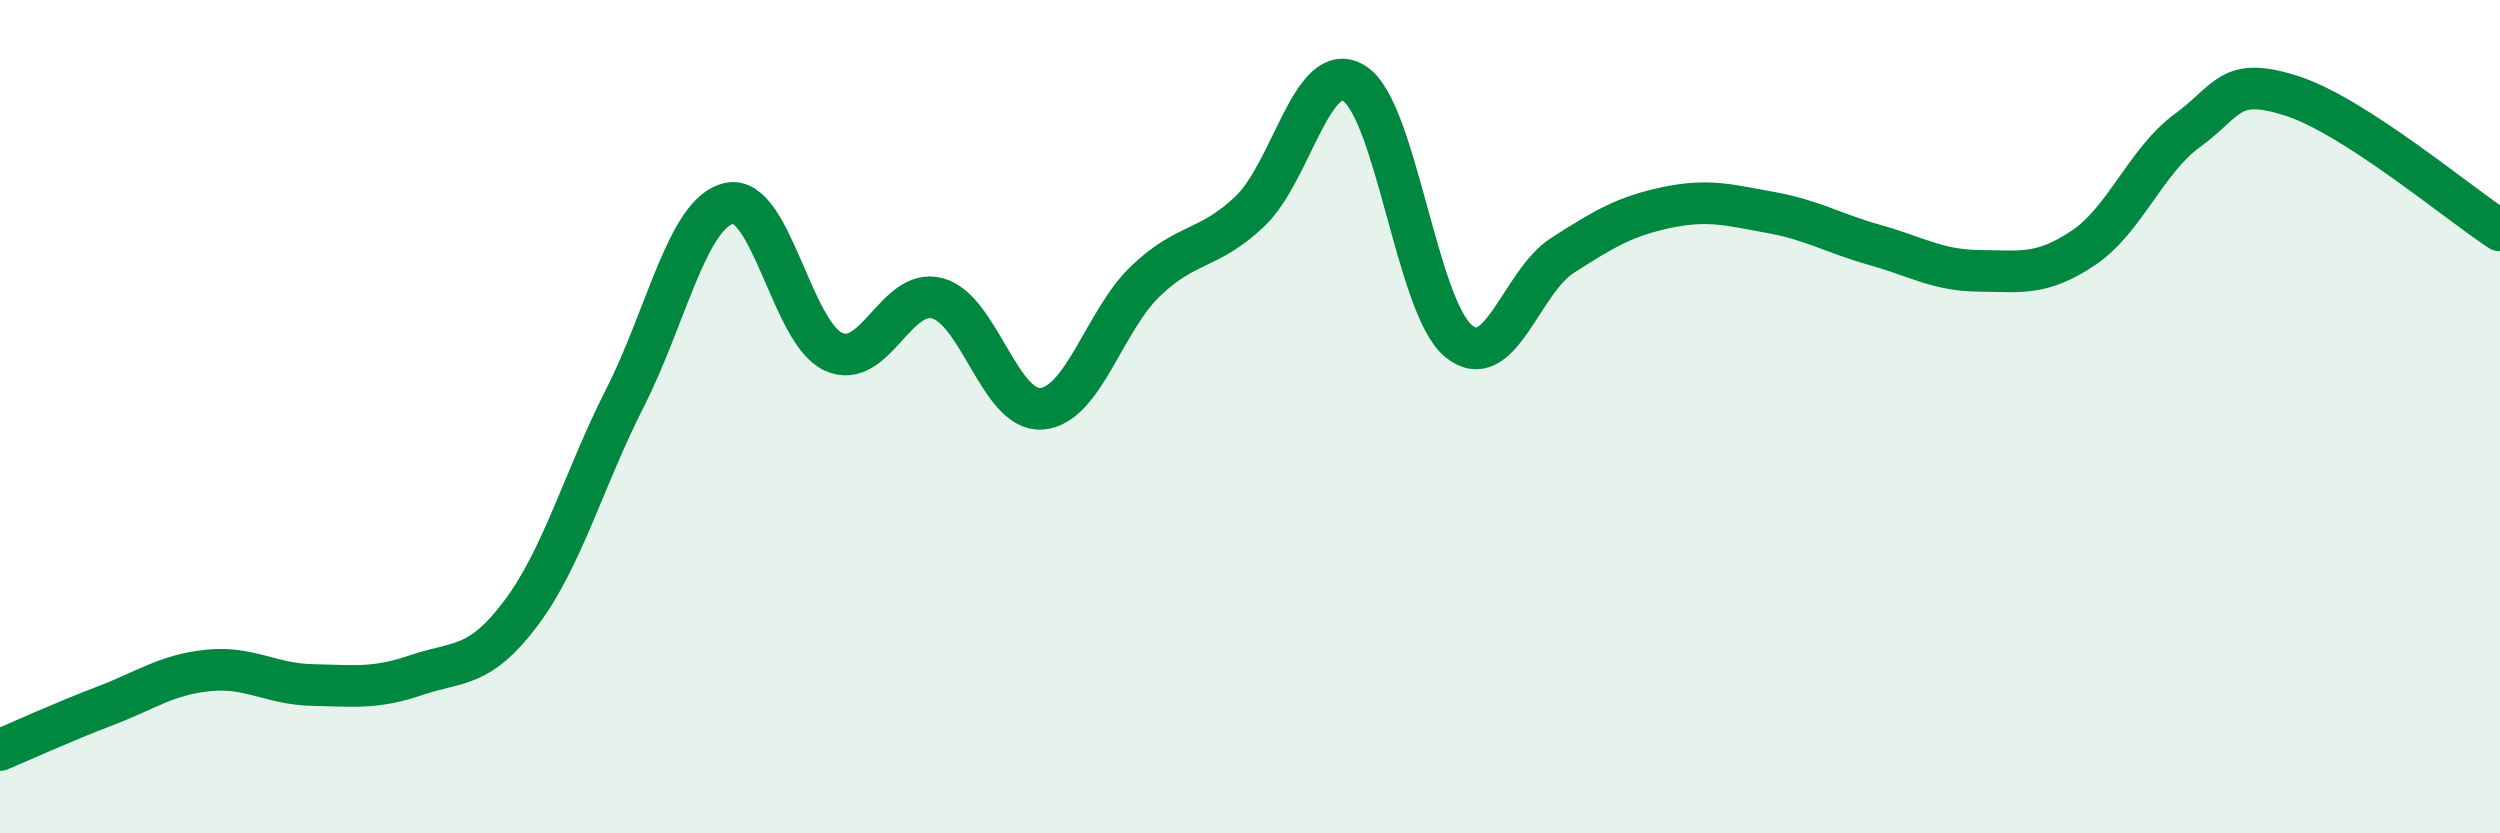 
    <svg width="60" height="20" viewBox="0 0 60 20" xmlns="http://www.w3.org/2000/svg">
      <path
        d="M 0,18 C 0.5,17.79 1.5,17.33 2.5,16.95 C 3.5,16.57 4,16.19 5,16.09 C 6,15.99 6.5,16.42 7.5,16.44 C 8.5,16.46 9,16.54 10,16.2 C 11,15.86 11.5,16.05 12.5,14.72 C 13.5,13.39 14,11.52 15,9.55 C 16,7.58 16.5,5.1 17.5,4.88 C 18.5,4.66 19,7.98 20,8.44 C 21,8.9 21.5,6.89 22.5,7.16 C 23.5,7.43 24,9.89 25,9.81 C 26,9.73 26.5,7.69 27.5,6.74 C 28.5,5.79 29,6.02 30,5.07 C 31,4.12 31.5,1.38 32.5,2 C 33.5,2.62 34,7.35 35,8.18 C 36,9.01 36.5,6.77 37.5,6.13 C 38.5,5.49 39,5.19 40,4.98 C 41,4.77 41.5,4.92 42.5,5.1 C 43.5,5.28 44,5.6 45,5.88 C 46,6.16 46.5,6.49 47.5,6.5 C 48.5,6.51 49,6.62 50,5.95 C 51,5.28 51.5,3.86 52.5,3.13 C 53.5,2.4 53.5,1.82 55,2.3 C 56.5,2.78 59,4.88 60,5.53L60 20L0 20Z"
        fill="#008740"
        opacity="0.1"
        stroke-linecap="round"
        stroke-linejoin="round"
      />
      <path
        d="M 0,18 C 0.5,17.79 1.5,17.33 2.5,16.95 C 3.5,16.57 4,16.19 5,16.09 C 6,15.99 6.5,16.42 7.5,16.44 C 8.5,16.46 9,16.54 10,16.2 C 11,15.86 11.5,16.05 12.5,14.72 C 13.5,13.39 14,11.52 15,9.55 C 16,7.58 16.5,5.1 17.5,4.88 C 18.5,4.66 19,7.98 20,8.44 C 21,8.9 21.5,6.89 22.5,7.16 C 23.5,7.43 24,9.89 25,9.81 C 26,9.73 26.5,7.69 27.5,6.74 C 28.5,5.79 29,6.02 30,5.07 C 31,4.12 31.5,1.38 32.5,2 C 33.5,2.62 34,7.35 35,8.18 C 36,9.01 36.5,6.77 37.5,6.13 C 38.5,5.49 39,5.19 40,4.98 C 41,4.77 41.5,4.92 42.5,5.1 C 43.5,5.28 44,5.6 45,5.88 C 46,6.16 46.5,6.49 47.5,6.5 C 48.5,6.51 49,6.62 50,5.95 C 51,5.28 51.5,3.86 52.5,3.13 C 53.5,2.4 53.5,1.82 55,2.3 C 56.5,2.78 59,4.88 60,5.53"
        stroke="#008740"
        stroke-width="1"
        fill="none"
        stroke-linecap="round"
        stroke-linejoin="round"
      />
    </svg>
  